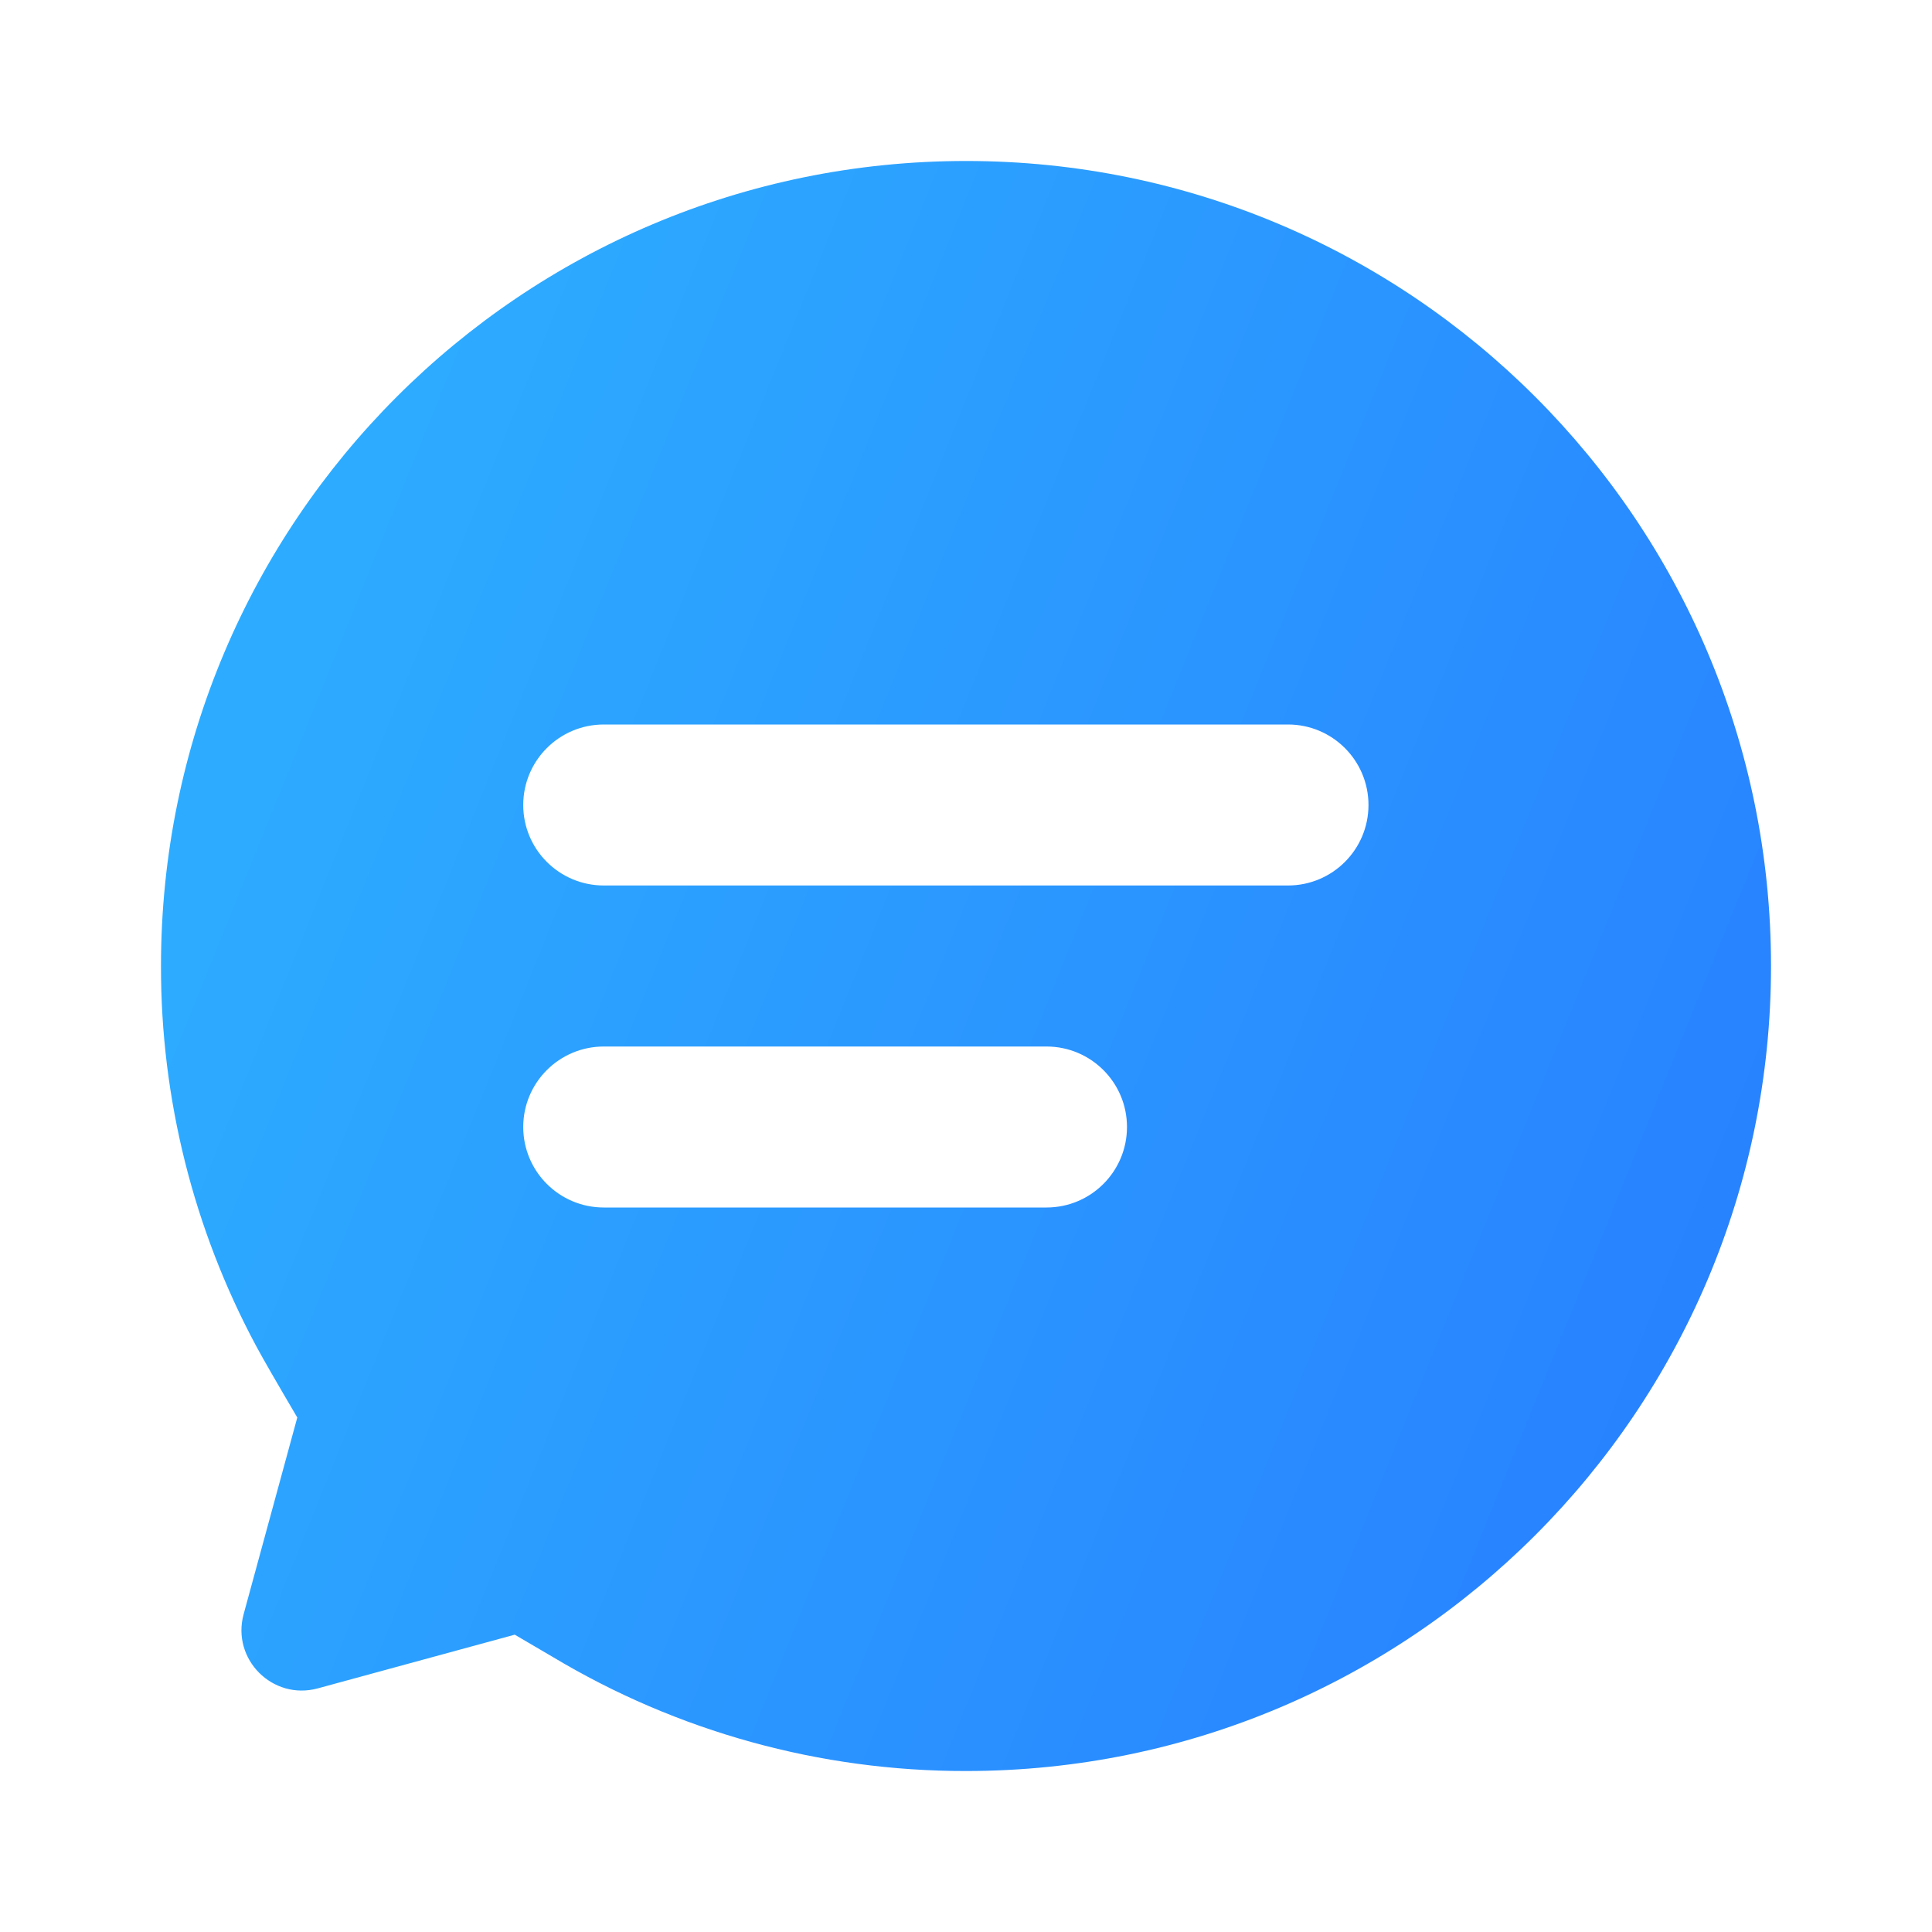 <?xml version="1.0" encoding="UTF-8"?>
<svg width="40px" height="40px" viewBox="0 0 40 40" version="1.1" xmlns="http://www.w3.org/2000/svg" xmlns:xlink="http://www.w3.org/1999/xlink">
    <title>敏感话题预警</title>
    <defs>
        <linearGradient x1="0%" y1="50%" x2="123.842%" y2="100%" id="linearGradient-1">
            <stop stop-color="#2DACFF" offset="0%"></stop>
            <stop stop-color="#2672FF" offset="100%"></stop>
        </linearGradient>
    </defs>
    <g id="页面-1" stroke="none" stroke-width="1" fill="none" fill-rule="evenodd">
        <g id="voc落地页" transform="translate(-472, -5194)" fill-rule="nonzero">
            <g id="front-page/Content1备份-2" transform="translate(1, 4844)">
                <g id="编组-16" transform="translate(369, 184)">
                    <g id="低分差评工单-+-形状蒙版备份-3" transform="translate(0, 128)">
                        <g id="敏感话题预警" transform="translate(102, 38)">
                            <rect id="矩形" fill="#000000" opacity="0" x="0" y="0" width="40" height="40"></rect>
                            <path d="M20,3.333 C29.205,3.333 36.667,10.795 36.667,20 C36.667,29.205 29.205,36.667 20,36.667 C16.985,36.671 14.026,35.854 11.44,34.303 C11.18,34.149 10.919,33.996 10.657,33.844 L6.579,34.956 C5.645,35.21 4.79,34.354 5.044,33.421 L6.155,29.348 C5.725,28.617 5.443,28.128 5.303,27.867 C4.006,25.448 3.329,22.745 3.333,20 C3.333,10.795 10.795,3.333 20,3.333 Z M21.667,21.667 L12.5,21.667 C11.58,21.667 10.833,22.413 10.833,23.333 C10.833,24.254 11.58,25 12.5,25 L21.667,25 C22.587,25 23.333,24.254 23.333,23.333 C23.333,22.413 22.587,21.667 21.667,21.667 Z M26.667,15 L12.5,15 C11.58,15 10.833,15.746 10.833,16.667 C10.833,17.587 11.58,18.333 12.5,18.333 L26.667,18.333 C27.587,18.333 28.333,17.587 28.333,16.667 C28.333,15.746 27.587,15 26.667,15 Z" id="形状结合" fill="url(#linearGradient-1)"></path>
                        </g>
                    </g>
                </g>
            </g>
        </g>
    </g>
</svg>